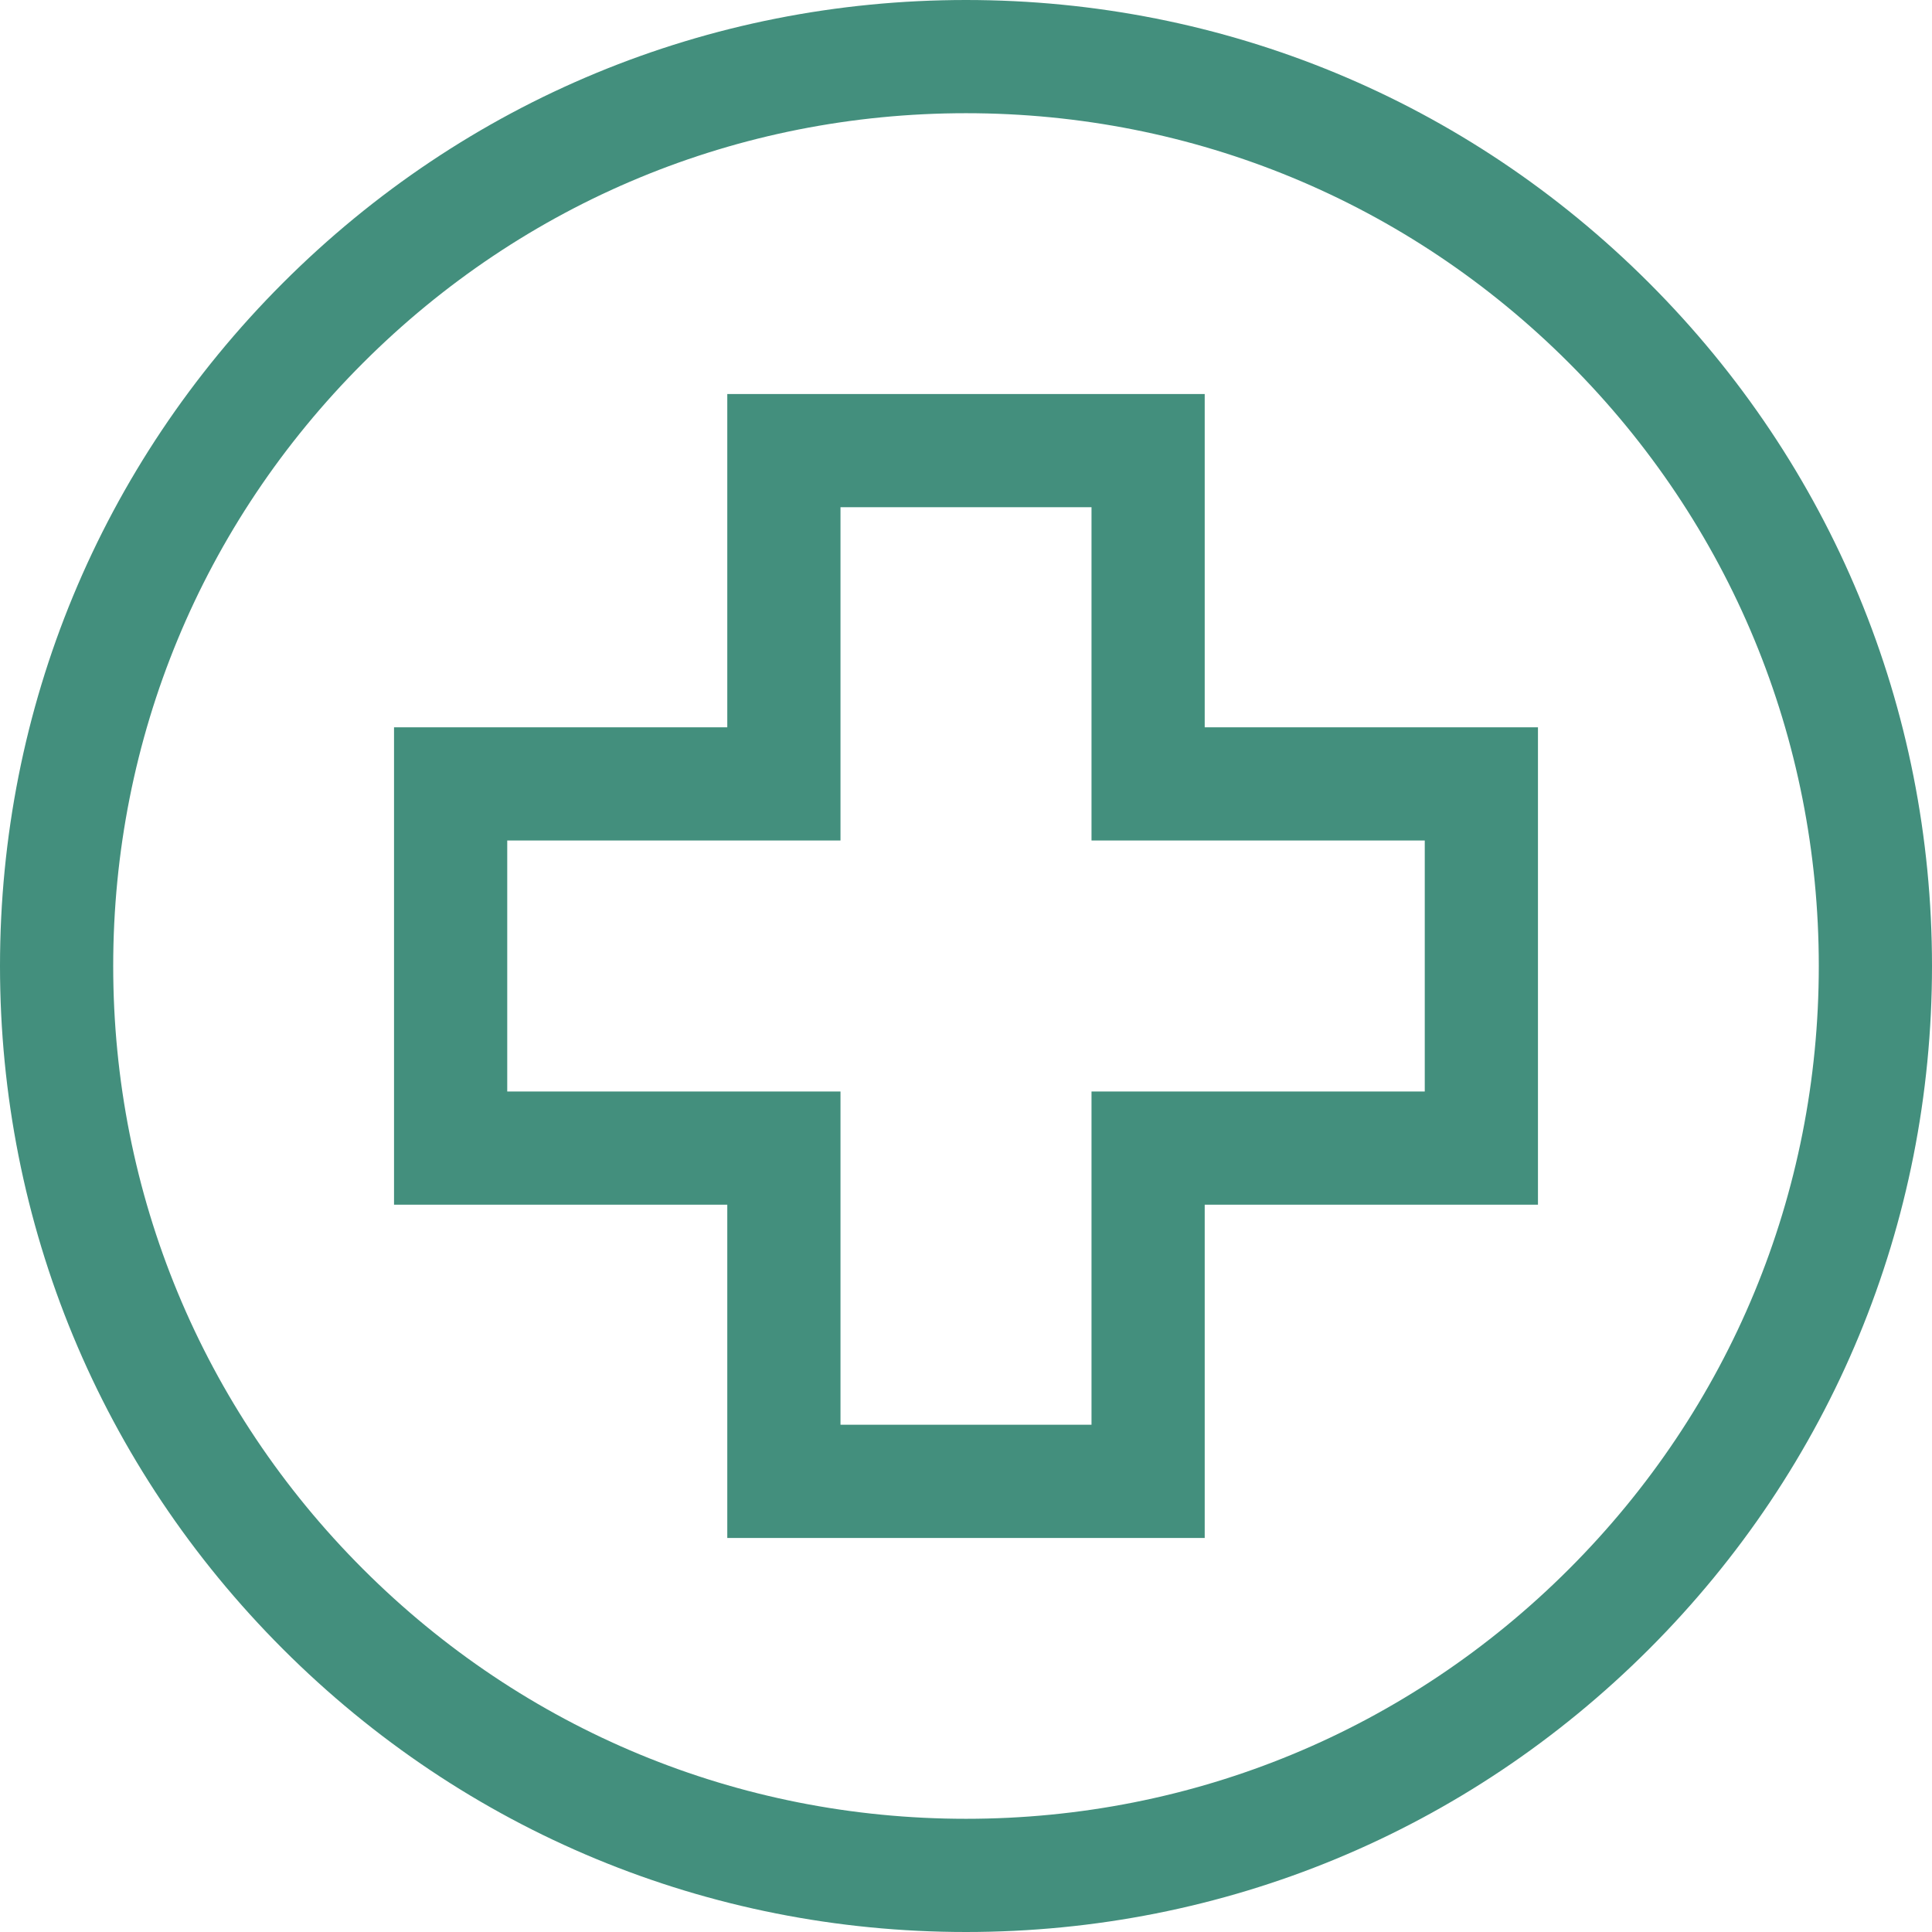 <svg xmlns="http://www.w3.org/2000/svg" xmlns:xlink="http://www.w3.org/1999/xlink" width="512" height="512" x="0" y="0" viewBox="0 0 512 512" style="enable-background:new 0 0 512 512" xml:space="preserve" class="">  <g>    <path d="M437.02 74.98C388.667 26.629 324.38 0 256 0S123.333 26.629 74.98 74.98C26.629 123.333 0 187.62 0 256s26.629 132.667 74.98 181.02C123.333 485.371 187.62 512 256 512s132.667-26.629 181.02-74.98C485.371 388.667 512 324.38 512 256s-26.629-132.667-74.98-181.02zm-21.214 340.826C373.12 458.492 316.367 482 256 482s-117.12-23.508-159.806-66.194C53.508 373.12 30 316.367 30 256S53.508 138.88 96.194 96.194C138.88 53.508 195.633 30 256 30s117.12 23.508 159.806 66.194C458.492 138.88 482 195.633 482 256s-23.508 117.12-66.194 159.806z" fill="#438f7d" opacity="1" data-original="#000000" class=""></path>    <path d="M319.261 192.738v-88.315H192.738v88.315h-88.315v126.523h88.315v88.315h126.523v-88.315h88.315V192.738h-88.315zm58.316 96.523h-88.315v88.315h-66.523v-88.315h-88.315v-66.523h88.315v-88.315h66.523v88.315h88.315v66.523z" fill="#438f7d" opacity="1" data-original="#000000" class=""></path>  </g></svg>